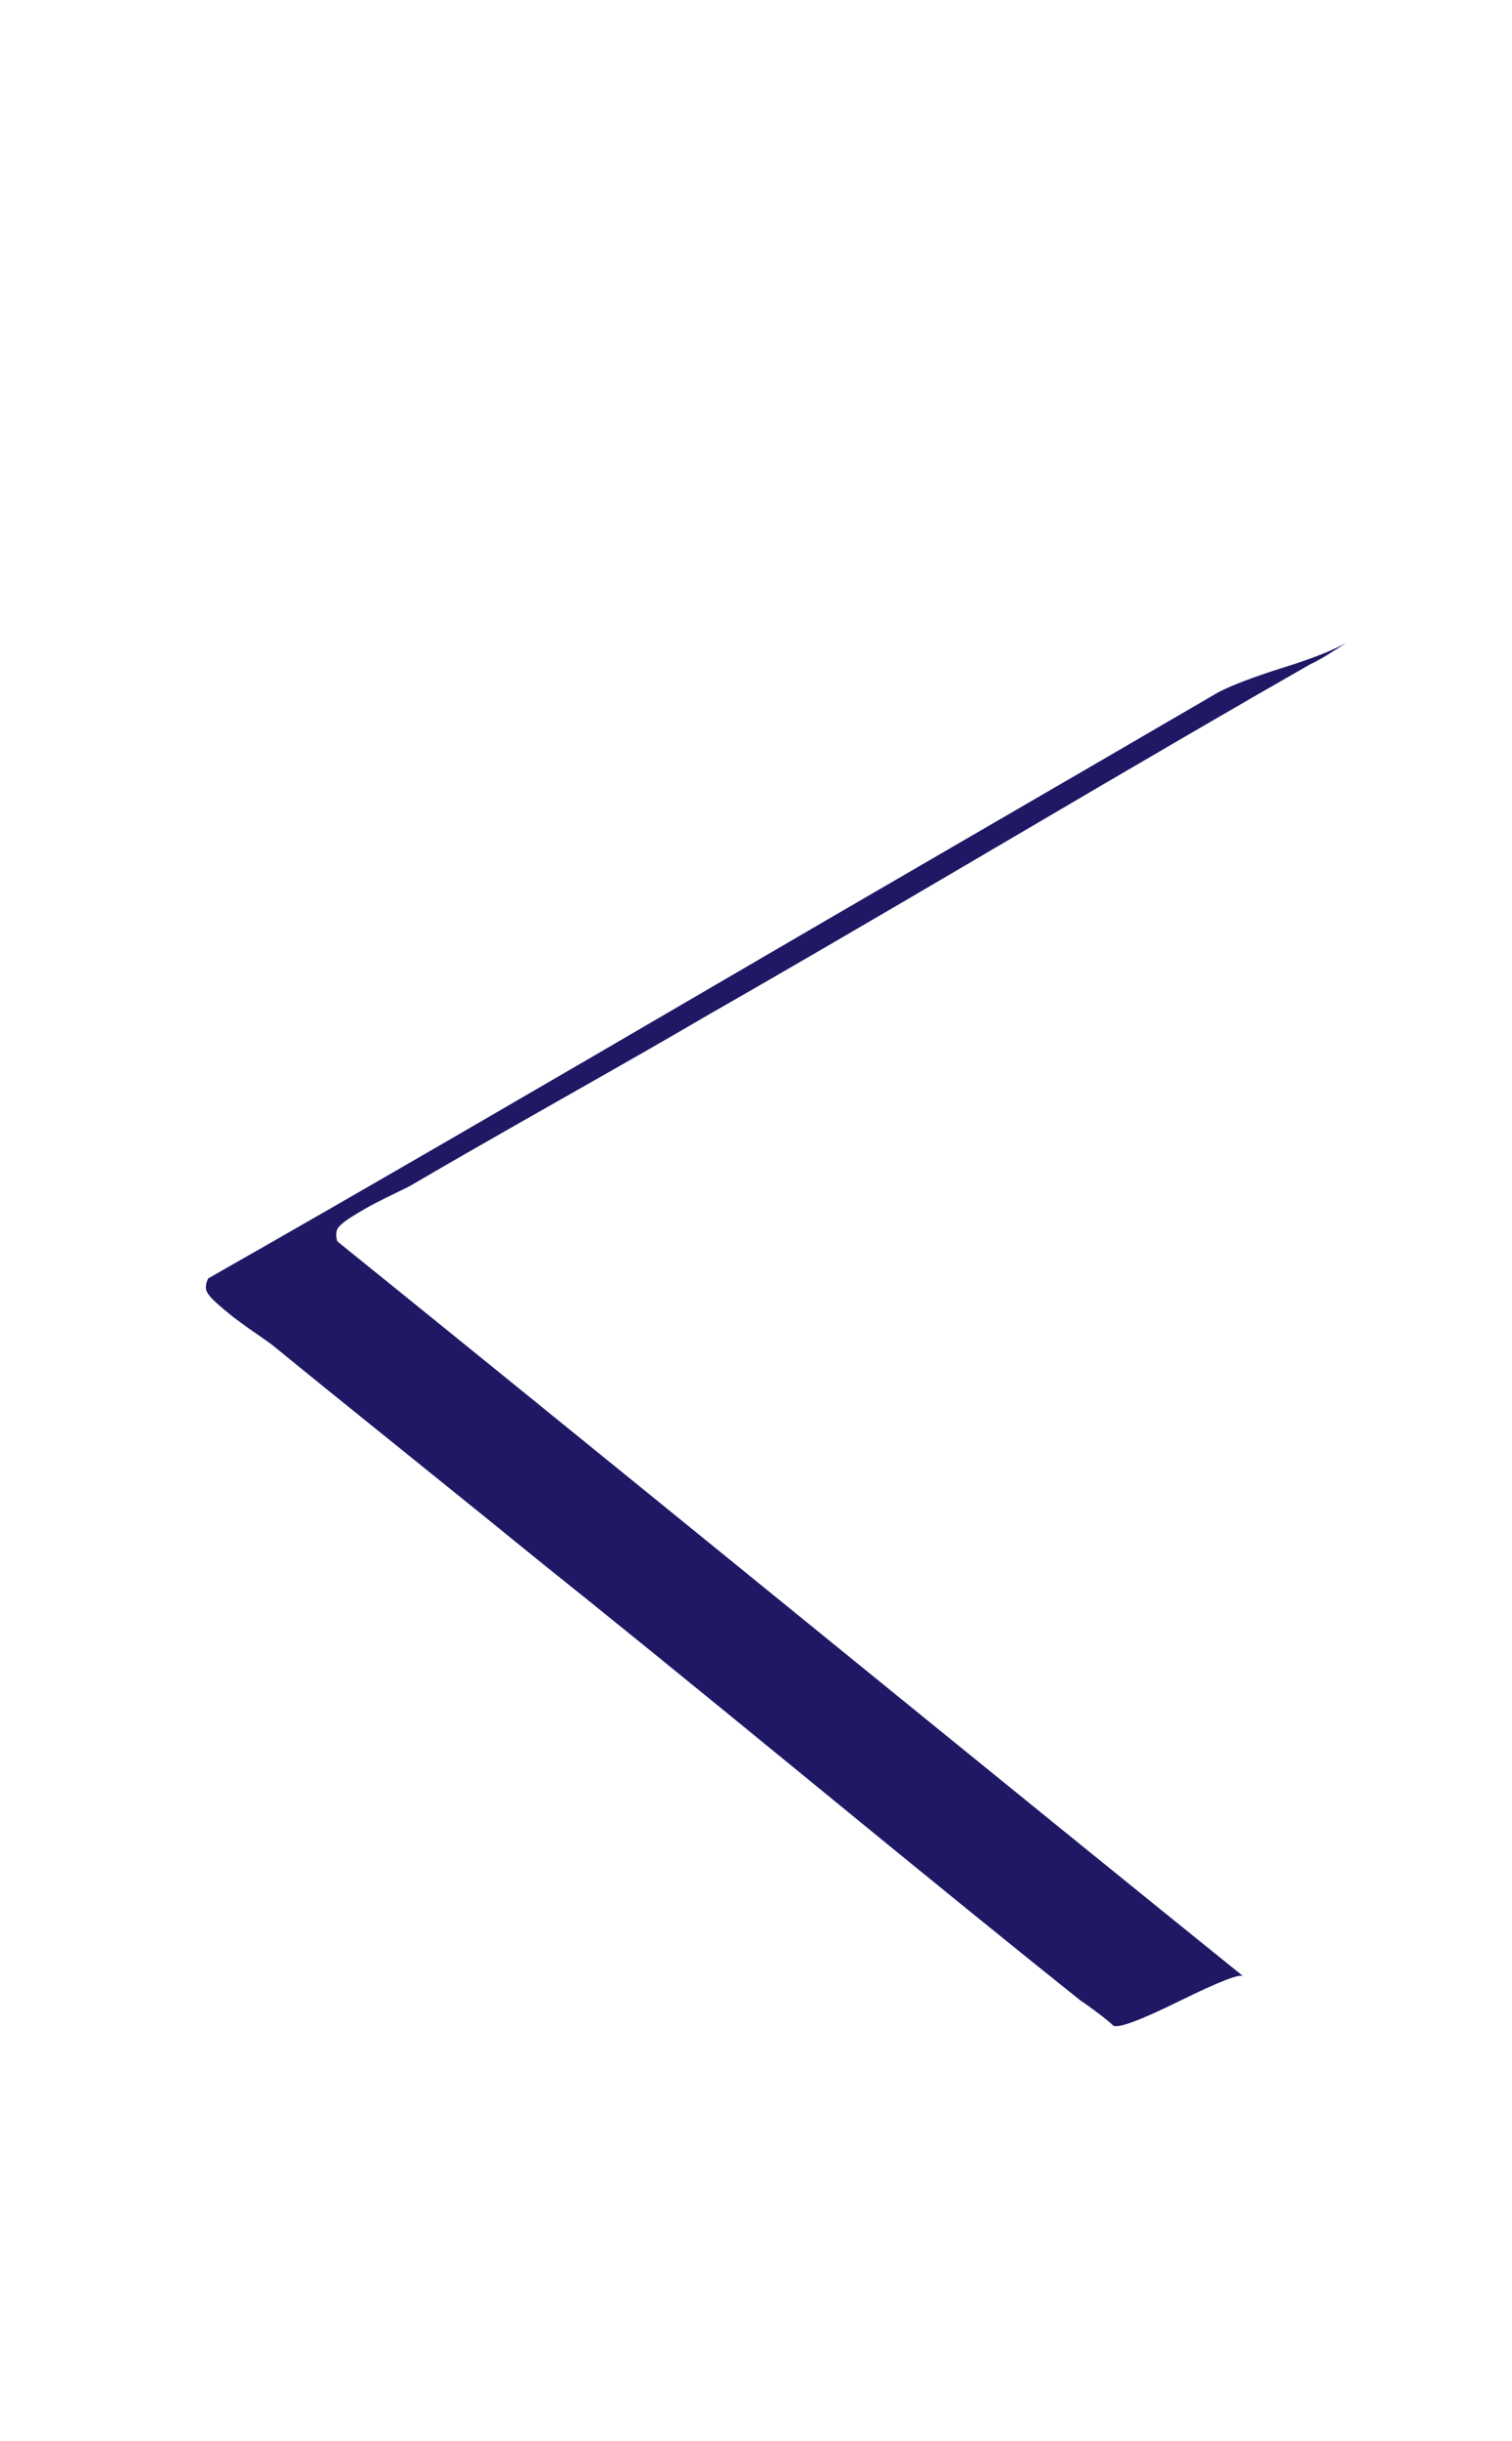 <?xml version="1.0" encoding="UTF-8"?><svg id="Layer_1" xmlns="http://www.w3.org/2000/svg" viewBox="0 0 495.85 800"><defs><style>.cls-1{fill:#1e1865;}</style></defs><path class="cls-1" d="m399.73,226.77c4.51-2.33,11.61-5.02,21.32-8.07,9.7-3.04,16.54-5.76,20.52-8.13-1.15.81-3,2.01-5.55,3.59-2.56,1.59-4.68,2.77-6.36,3.53-22.08,12.59-54.95,31.72-98.6,57.38-43.66,25.67-76.52,44.79-98.6,57.38-10.77,6.32-26.91,15.57-48.42,27.75-21.51,12.19-37.65,21.44-48.42,27.75-.58.41-2.27,1.28-5.07,2.62-2.82,1.35-5.35,2.6-7.6,3.77-2.26,1.17-4.81,2.64-7.65,4.43-2.85,1.79-4.45,3.24-4.8,4.32-.36,1.09-.32,2.32.12,3.7,33.1,26.69,82.61,66.84,148.55,120.42,65.92,53.59,115.43,93.73,148.55,120.42-1.01-.98-7.98,1.73-20.92,8.1-12.95,6.37-20.18,9.04-21.72,8.04-1.02-.98-2.66-2.33-4.96-4.07-2.3-1.75-4.22-3.12-5.77-4.13-19.88-15.85-49.41-39.79-88.59-71.88-39.19-32.08-68.71-56.03-88.59-71.88-9.67-7.89-24.19-19.63-43.54-35.21-19.36-15.58-33.88-27.31-43.54-35.21-.51-.48-2.04-1.6-4.61-3.37-2.58-1.76-4.89-3.39-6.93-4.89-2.05-1.5-4.35-3.35-6.88-5.56-2.54-2.21-3.9-3.87-4.08-5.01-.19-1.12.04-2.34.69-3.63,24.9-14.16,52.66-30.1,83.25-47.84,30.59-17.74,58.22-33.8,82.87-48.21,24.65-14.4,52.28-30.47,82.87-48.21,30.59-17.74,58.07-33.71,82.44-47.91Z"/></svg>